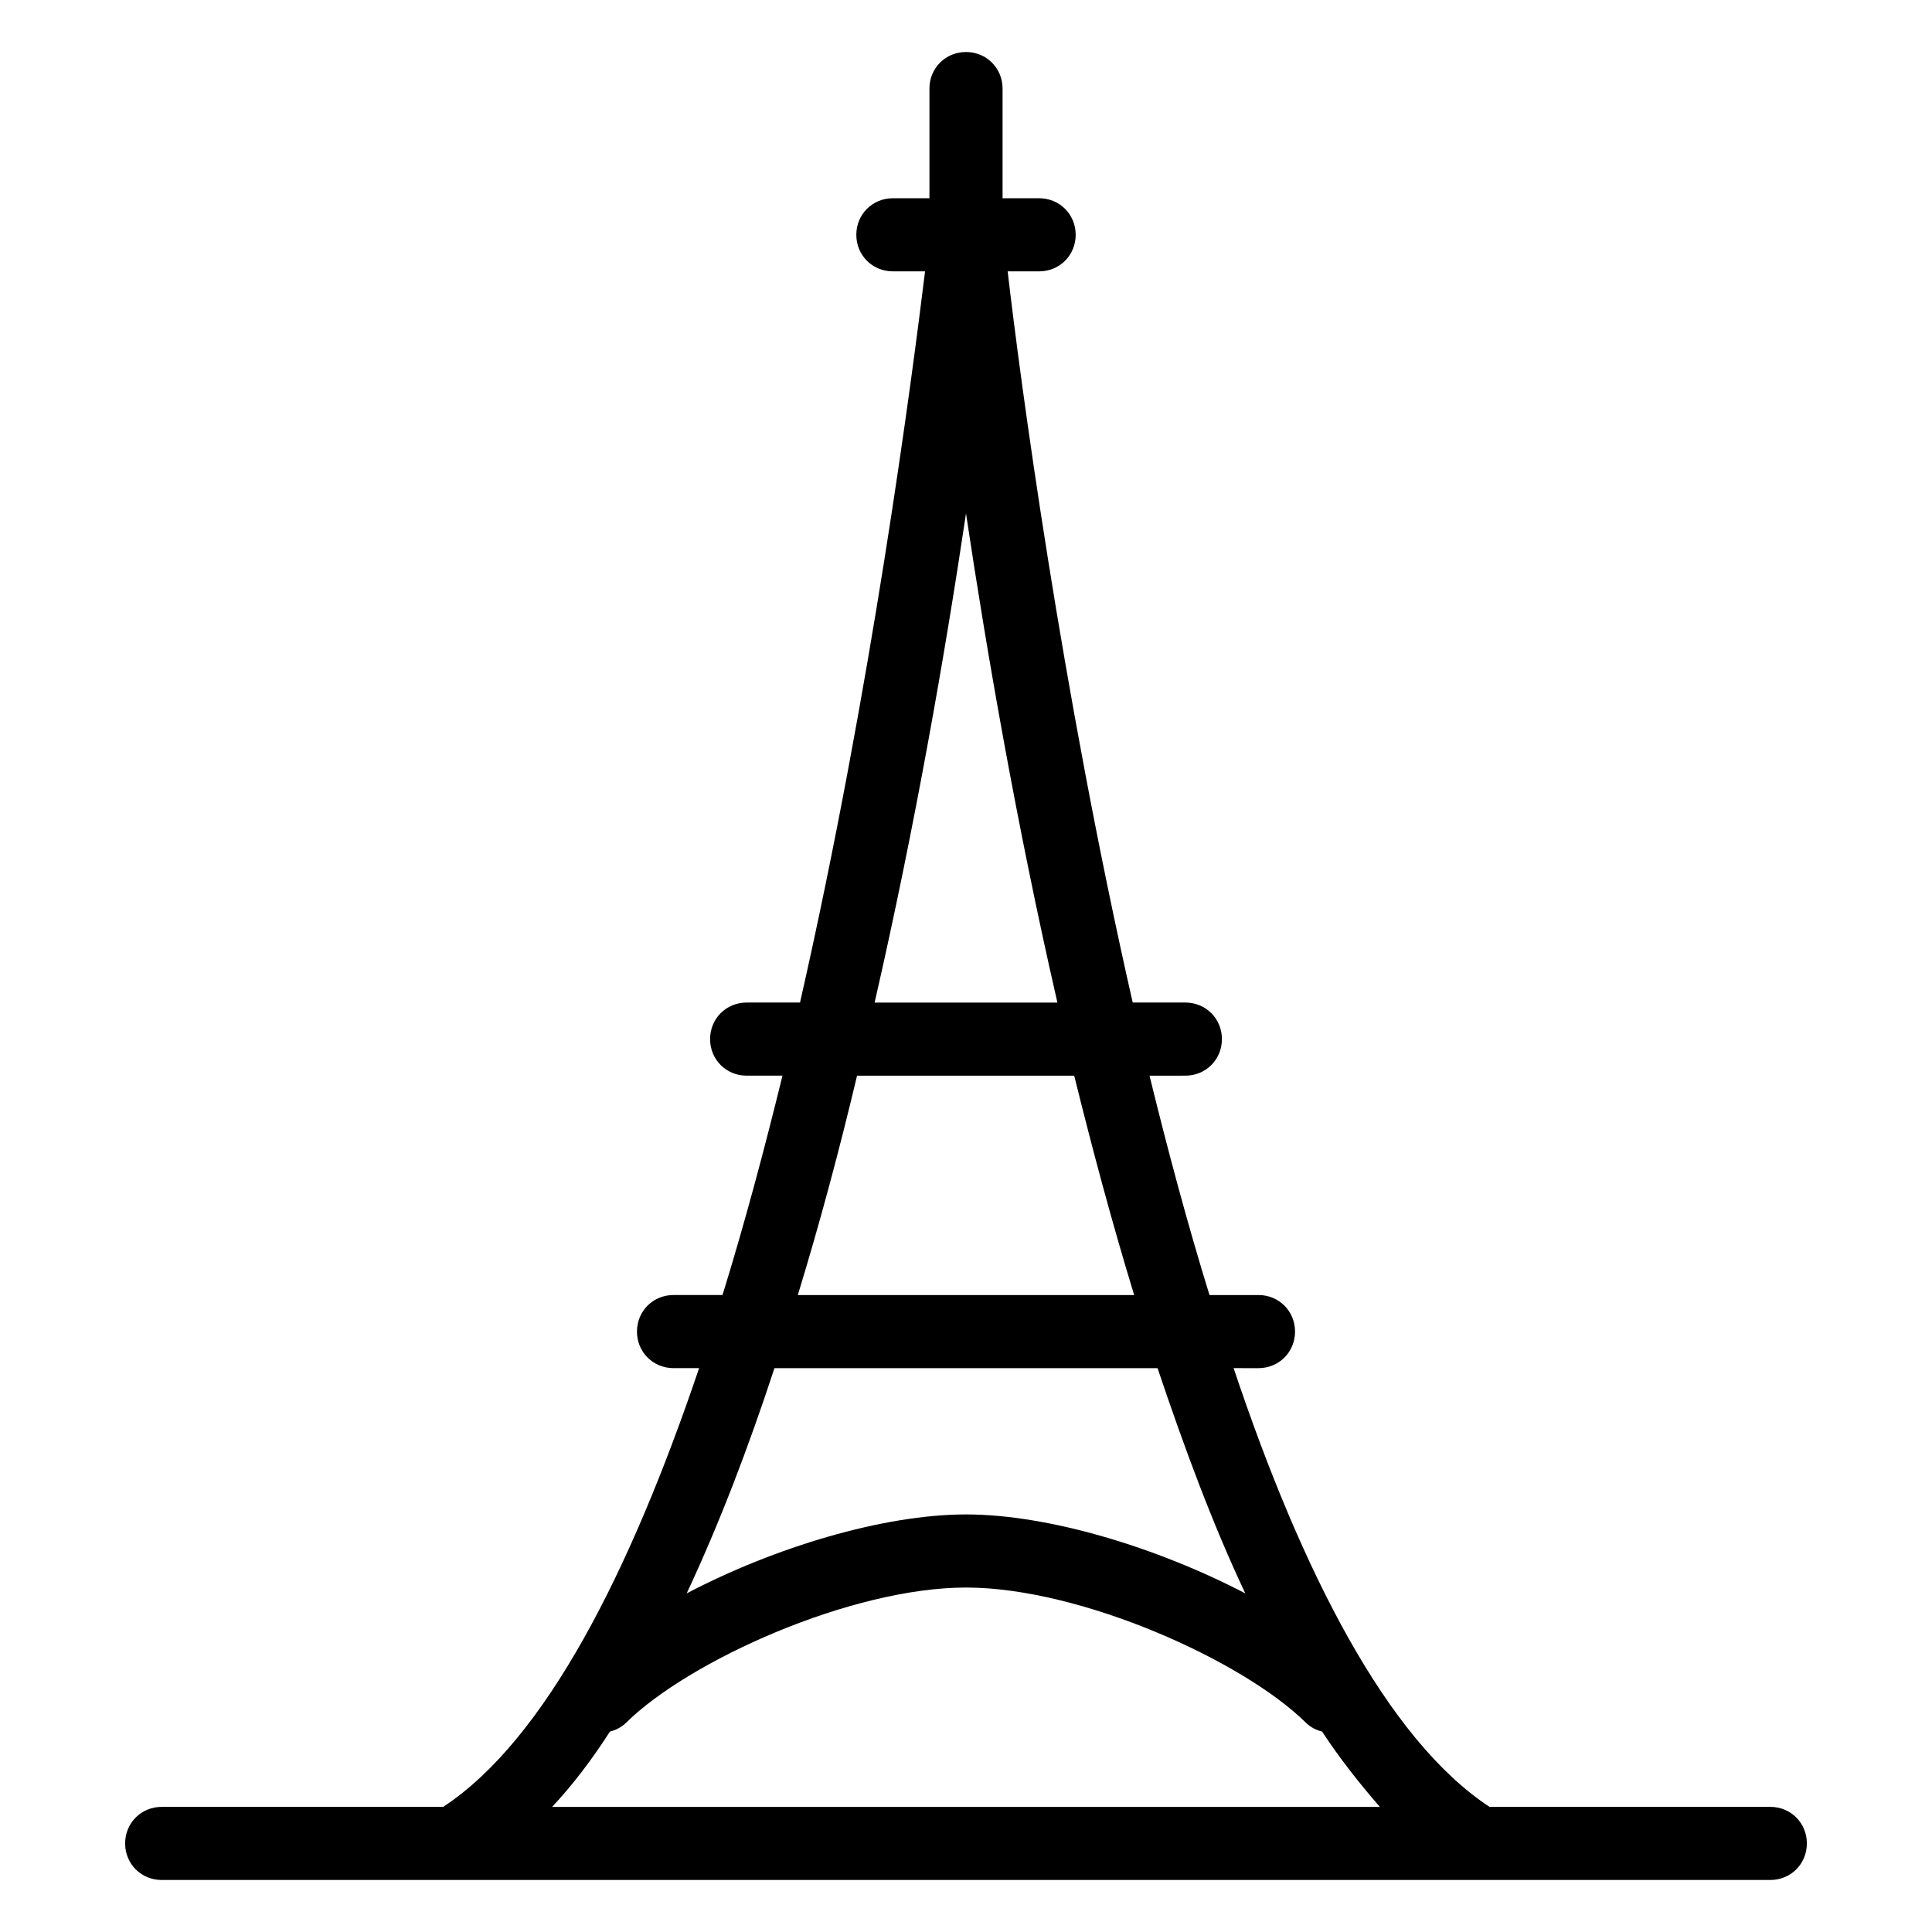 <?xml version="1.0" encoding="UTF-8"?>
<!-- Uploaded to: SVG Repo, www.svgrepo.com, Generator: SVG Repo Mixer Tools -->
<svg fill="#000000" width="800px" height="800px" version="1.1" viewBox="144 144 512 512" xmlns="http://www.w3.org/2000/svg">
 <path d="m613.15 622.84h-74.41c-27.129-17.828-49.801-62.395-67.82-116.27l6.59 0.004c5.426 0 9.688-4.262 9.688-9.688s-4.262-9.688-9.688-9.688h-12.984c-5.812-18.797-11.047-38.367-15.891-58.133l9.496-0.004c5.426 0 9.688-4.262 9.688-9.688s-4.262-9.688-9.688-9.688h-13.953c-18.988-83.516-29.84-165.29-33.137-193.77h8.336c5.426 0 9.688-4.262 9.688-9.688 0-5.426-4.262-9.691-9.688-9.691h-9.688v-29.062c0-5.426-4.262-9.688-9.688-9.688-5.426-0.004-9.691 4.262-9.691 9.688v29.066l-9.688-0.004c-5.426 0-9.688 4.262-9.688 9.688 0 5.426 4.262 9.688 9.688 9.688h8.527c-3.488 28.484-14.145 110.26-33.137 193.77l-14.145 0.004c-5.426 0-9.688 4.262-9.688 9.688s4.262 9.688 9.688 9.688h9.496c-4.844 19.766-10.078 39.336-15.891 58.133h-12.984c-5.426 0-9.688 4.262-9.688 9.688 0 5.426 4.262 9.688 9.688 9.688h6.781c-18.215 53.867-40.691 98.438-67.82 116.27h-74.602c-5.426 0-9.688 4.262-9.688 9.688 0 5.426 4.262 9.688 9.688 9.688h426.3c5.426 0 9.688-4.262 9.688-9.688 0-5.422-4.262-9.688-9.688-9.688zm-213.15-342.78c5.426 36.234 13.371 82.352 24.223 129.63h-48.441c10.848-47.281 18.793-93.207 24.219-129.63zm-28.875 149.01h57.551c4.844 19.57 10.078 39.141 15.891 58.133h-89.137c5.812-18.988 11.047-38.559 15.695-58.133zm79.641 77.512c7.168 21.316 14.727 41.66 23.254 59.684-23.445-12.207-52.125-20.926-74.02-20.926s-50.77 8.719-74.02 20.926c8.527-18.215 16.277-38.367 23.254-59.684zm-145.13 96.305c1.551-0.387 3.102-1.164 4.262-2.324 16.664-16.473 59.68-35.848 90.105-35.848 30.422 0 73.441 19.379 90.105 35.848 1.164 1.164 2.711 1.938 4.262 2.324 4.844 7.363 10.078 13.953 15.309 19.957h-219.35c5.426-5.812 10.461-12.398 15.309-19.957z"/>
</svg>